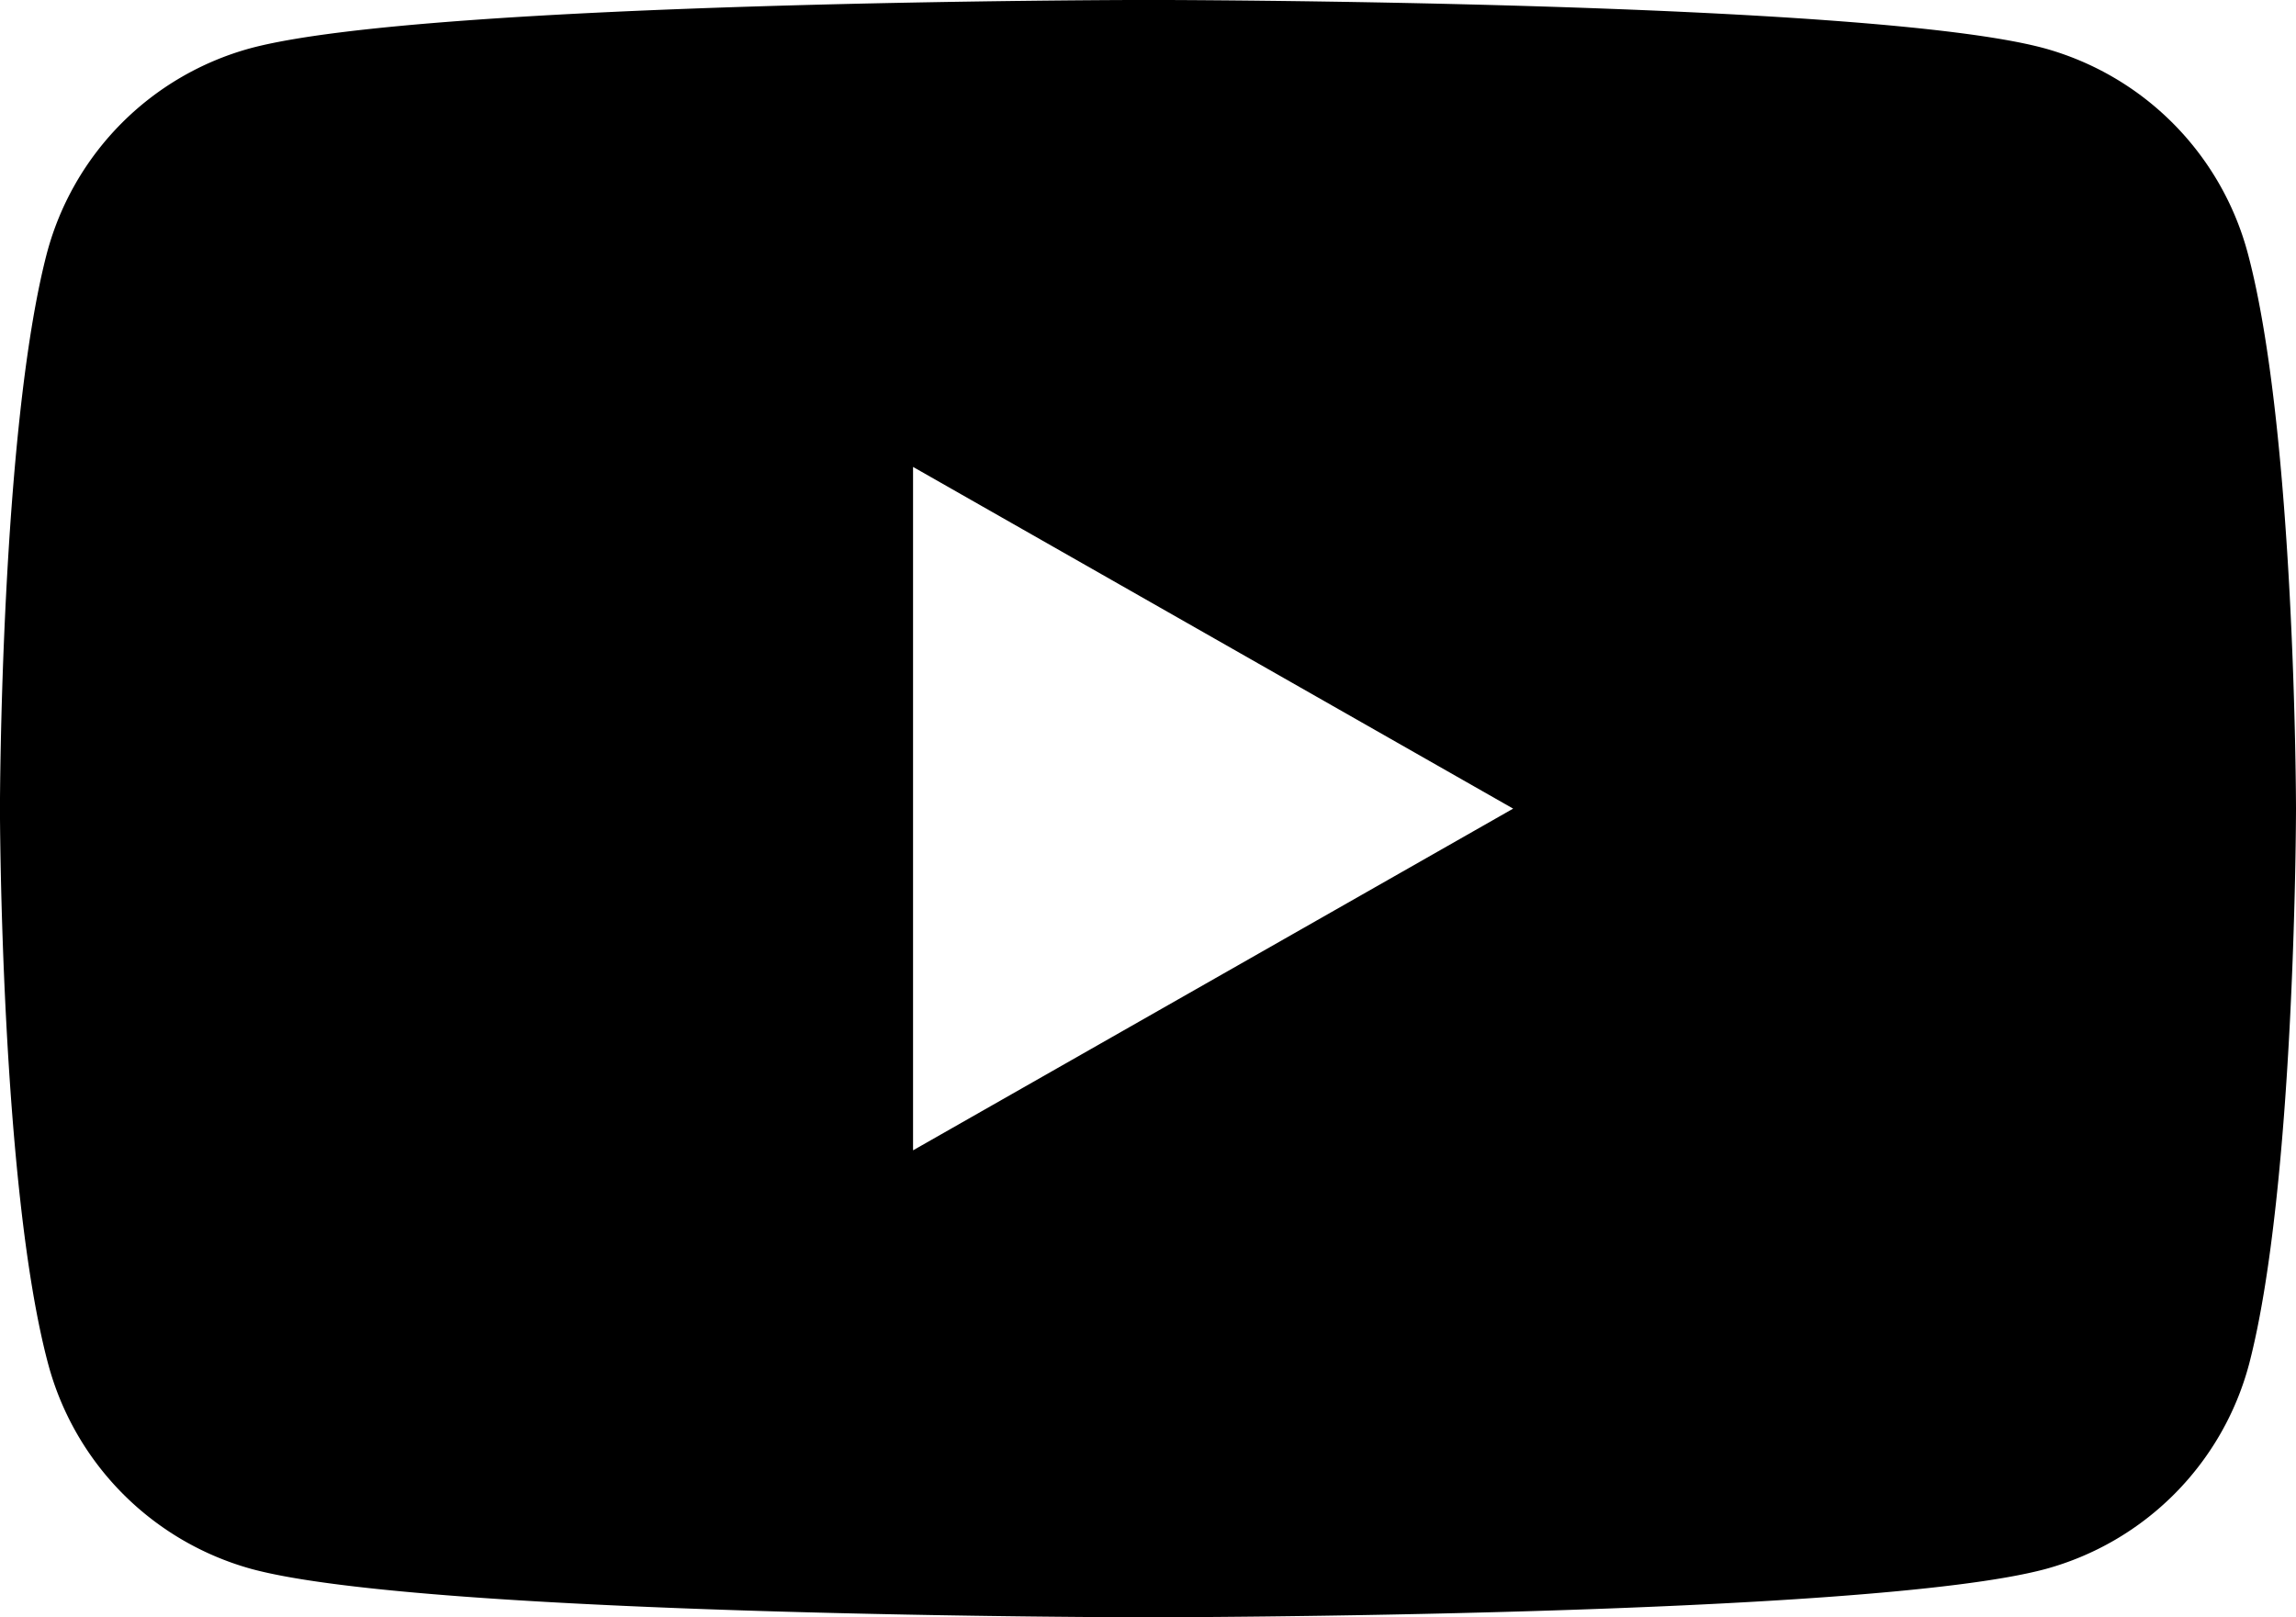 <svg xmlns="http://www.w3.org/2000/svg" width="51.789" height="36.488" viewBox="0 0 51.789 36.488">
  <g id="Youtube-Icon-Monochrome" transform="translate(0.002 0)">
    <path id="Subtraction_1" data-name="Subtraction 1" d="M8415.153-1295.836c-.162,0-16.23-.012-20.216-1.089a6.554,6.554,0,0,1-4.591-4.62c-1.076-4.016-1.089-12.45-1.089-12.535s.012-8.522,1.06-12.535a6.532,6.532,0,0,1,4.591-4.62c4.015-1.076,20.083-1.089,20.245-1.089s16.229.012,20.215,1.089a6.554,6.554,0,0,1,4.59,4.62c1.076,4.016,1.089,12.45,1.089,12.535s-.012,8.522-1.059,12.535a6.534,6.534,0,0,1-4.591,4.62C8431.382-1295.848,8415.315-1295.836,8415.153-1295.836Zm-5.3-25.953h0v15.418l13.536-7.709-13.536-7.709Z" transform="translate(-8389.26 1332.323)"/>
  </g>
</svg>
